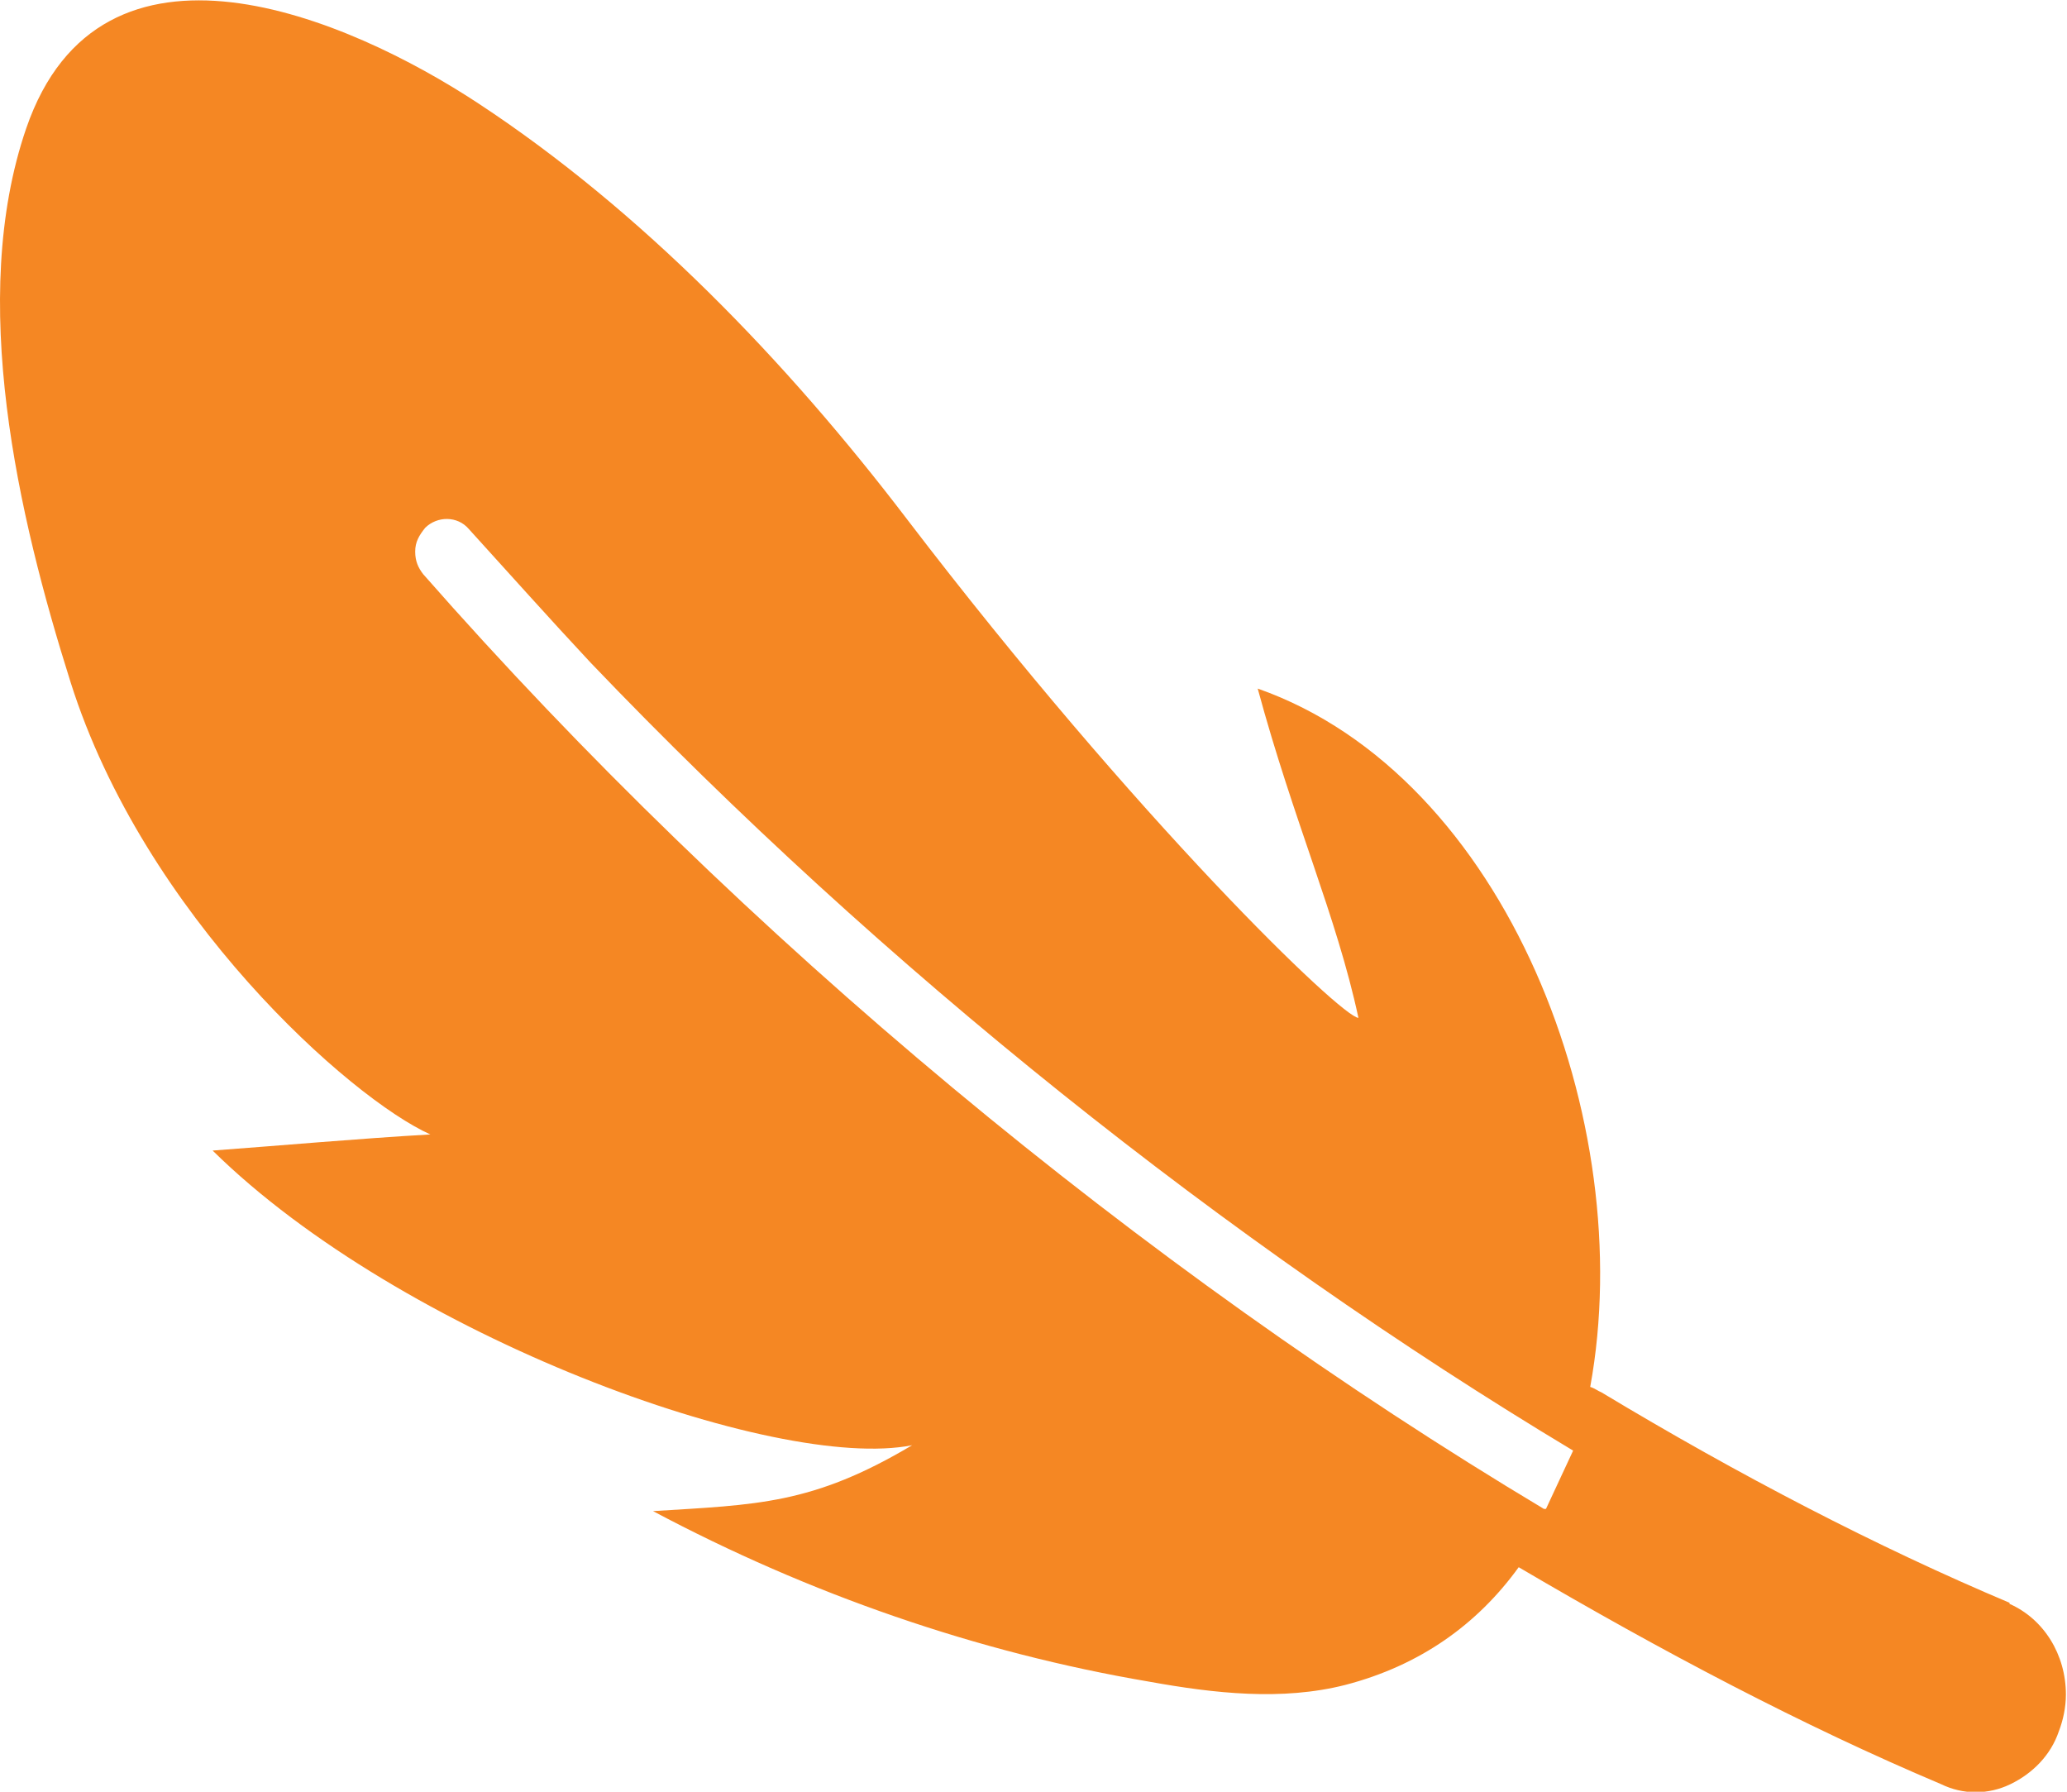 <?xml version="1.0" encoding="UTF-8"?> <svg xmlns="http://www.w3.org/2000/svg" width="15" height="13" viewBox="0 0 15 13" fill="none"><g clip-path="url(#clip0_29_143)"><path d="M14.583 11.629C13.618 11.222 12.623 10.705 11.621 10.102C11.599 10.094 11.57 10.071 11.54 10.063C11.892 8.144 10.934 5.631 9.127 4.996C9.39 5.967 9.698 6.641 9.858 7.385C9.741 7.385 8.257 5.959 6.582 3.767C5.704 2.615 4.651 1.527 3.474 0.752C2.523 0.125 0.731 -0.642 0.19 0.932C-0.234 2.169 0.131 3.743 0.512 4.949C1.046 6.641 2.545 7.972 3.123 8.231C2.589 8.262 2.07 8.309 1.543 8.348C2.911 9.695 5.631 10.682 6.619 10.486C5.895 10.917 5.492 10.917 4.739 10.964C5.873 11.567 7.094 11.99 8.337 12.201C8.813 12.287 9.303 12.342 9.763 12.225C10.305 12.084 10.721 11.786 11.021 11.371C12.06 11.982 13.084 12.522 14.086 12.945C14.246 13.023 14.429 13.023 14.59 12.945C14.751 12.867 14.883 12.734 14.941 12.561C14.971 12.483 14.992 12.389 14.992 12.295C14.992 12.005 14.832 11.747 14.583 11.637M11.204 10.948C8.286 9.202 5.39 6.805 3.071 4.166C3.035 4.119 3.013 4.072 3.013 4.002C3.013 3.931 3.042 3.884 3.086 3.829C3.174 3.743 3.32 3.743 3.401 3.837C3.693 4.158 3.986 4.487 4.286 4.808C6.406 7.025 8.9 9.014 11.416 10.525L11.219 10.948H11.204Z" fill="#F58723"></path></g><defs><clipPath id="clip0_29_143"><rect width="15" height="13" fill="white"></rect></clipPath></defs></svg> 